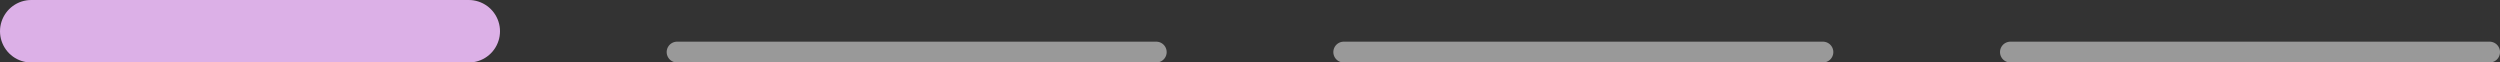 <svg xmlns="http://www.w3.org/2000/svg" width="120" height="3" fill="none" stroke-linecap="round" xmlns:v="https://vecta.io/nano"><rect width="100%" height="100%" fill="#333333" stroke="none"/><path stroke="#dcb0e7" stroke-width="3" d="M1.5 1.5h21"/><path opacity=".5" d="M32.5 2.5h23m9 0h23m9 0h23" stroke="#fff"/></svg>